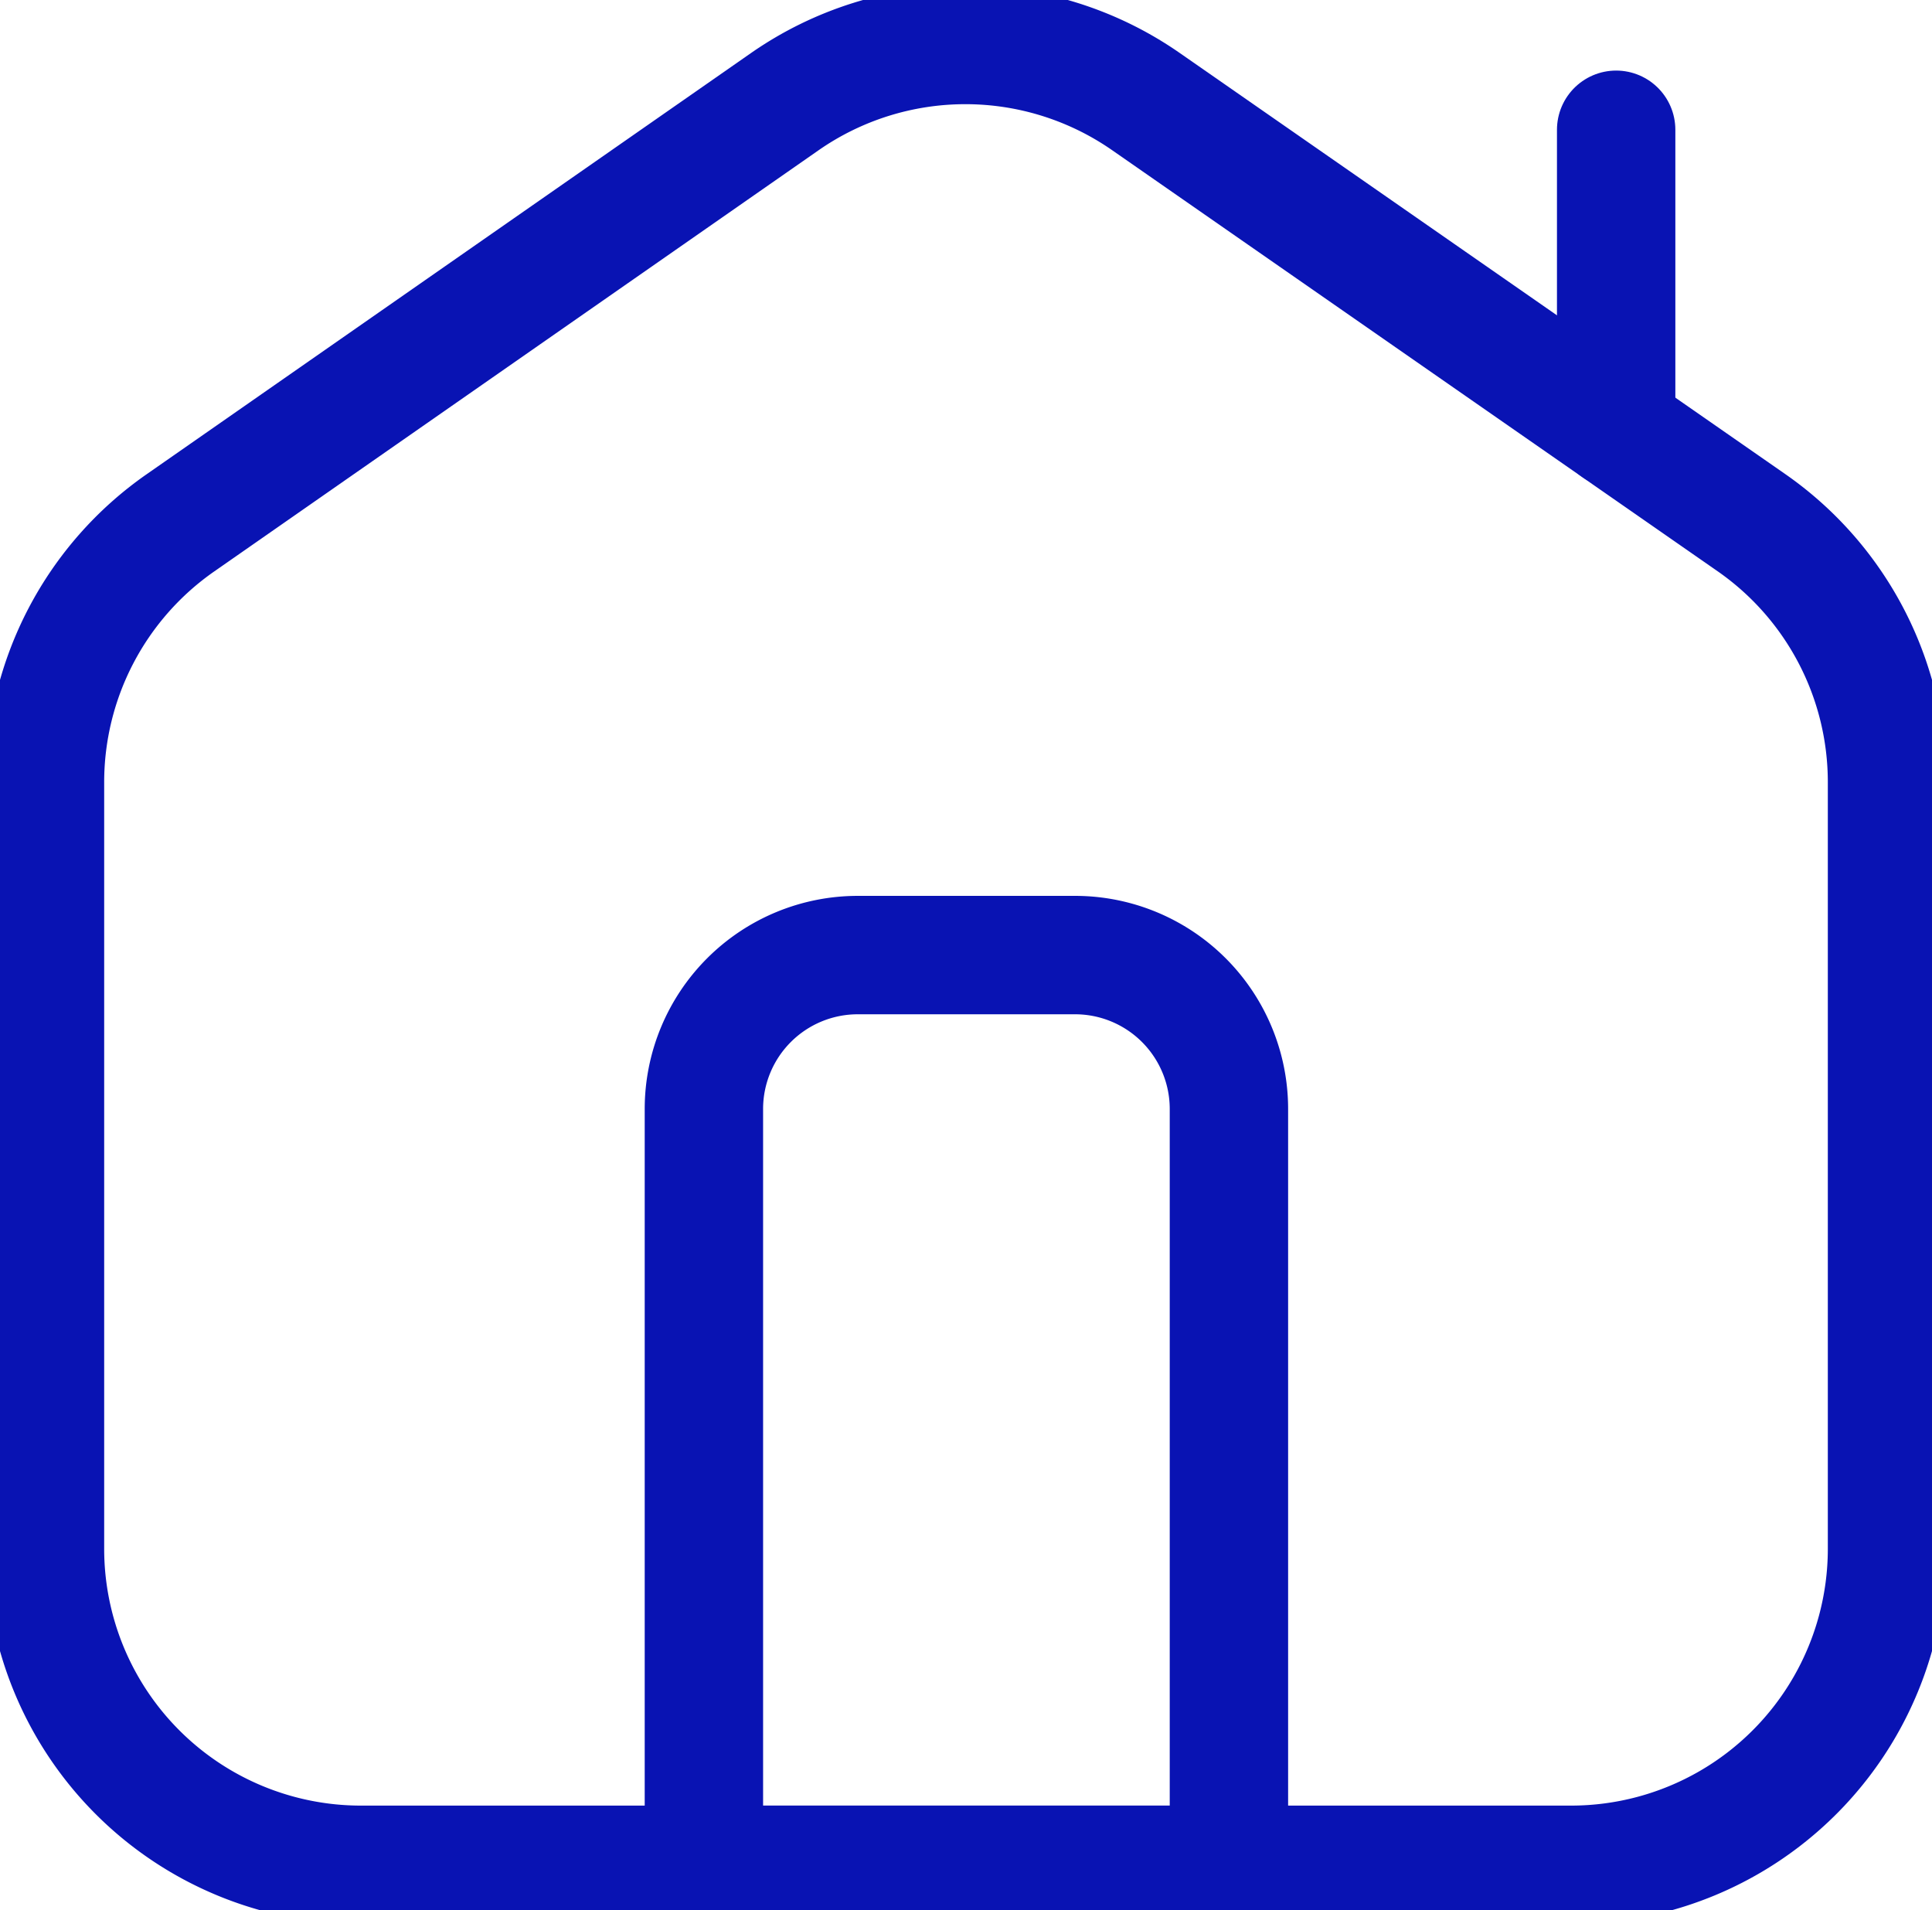 <svg data-name="Grupo 11262" xmlns="http://www.w3.org/2000/svg" width="16.32" height="16.132" viewBox="0 0 16.32 16.132">
    <defs>
        <clipPath id="ativphdeka">
            <path data-name="Rectángulo 3306" style="fill:none;stroke:#0913b3" d="M0 0h16.32v16.132H0z"/>
        </clipPath>
    </defs>
    <g data-name="Grupo 6403" style="clip-path:url(#ativphdeka)">
        <path data-name="Trazado 10067" d="M14.916 4.535 9.8.978a2.671 2.671 0 0 0-3.05 0L1.645 4.535A2.669 2.669 0 0 0 .5 6.727V13.2a2.669 2.669 0 0 0 2.669 2.669H13.39a2.669 2.669 0 0 0 2.67-2.669V6.727a2.669 2.669 0 0 0-1.144-2.192z" transform="translate(-.12 -.12)" style="stroke-linecap:round;stroke-linejoin:round;fill:none;stroke:#0913b3"/>
        <path data-name="Línea 1030" transform="translate(13.652 1.096)" style="stroke-linecap:round;stroke-linejoin:round;fill:none;stroke:#0913b3" d="M0 2.523V0"/>
        <path data-name="Trazado 10068" d="M10.946 10.606H9.117a1.3 1.3 0 0 0-1.3 1.3v6.383h4.435v-6.38a1.3 1.3 0 0 0-1.306-1.303z" transform="translate(-1.871 -2.54)" style="stroke-linecap:round;stroke-linejoin:round;fill:none;stroke:#0913b3"/>
    </g>
</svg>
